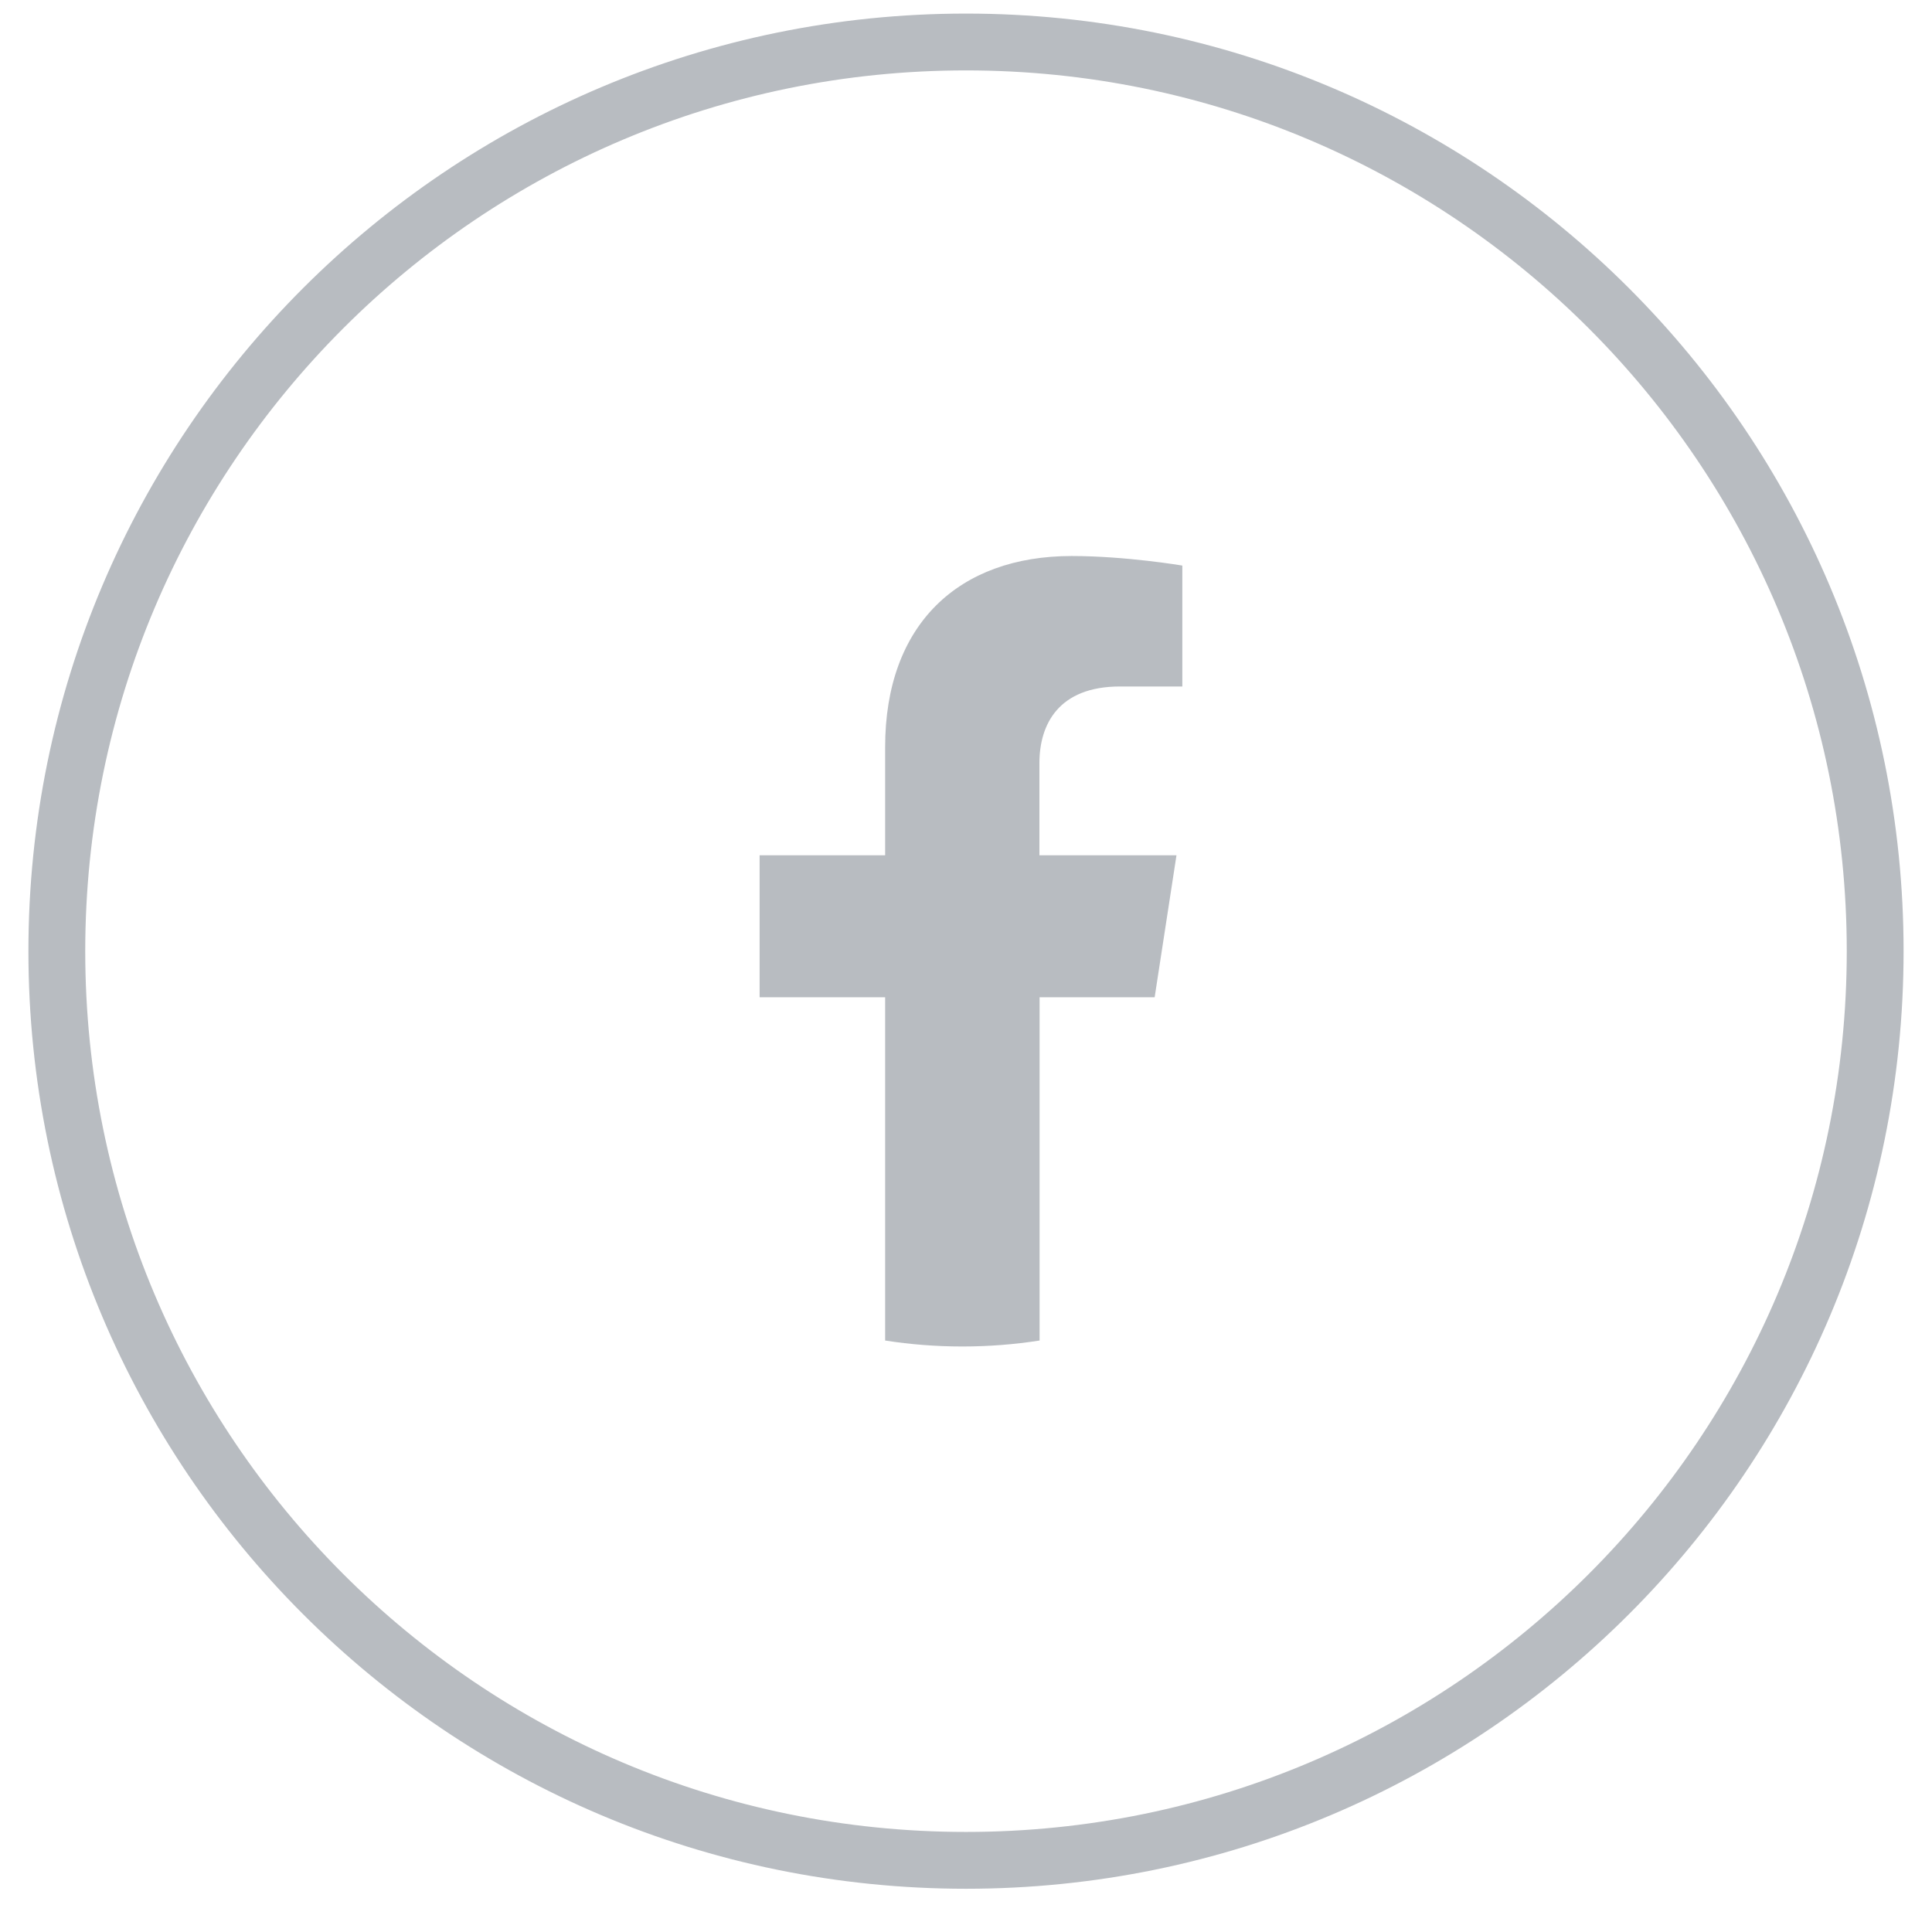 <svg width="34" height="34" viewBox="0 0 34 34" fill="none" xmlns="http://www.w3.org/2000/svg">
<path d="M17 32.739C25.837 32.739 33 25.576 33 16.739C33 7.903 25.837 0.739 17 0.739C8.163 0.739 1 7.903 1 16.739C1 25.576 8.163 32.739 17 32.739Z" stroke="#B8BCC1" stroke-miterlimit="10"/>
<path d="M20.32 17.55L20.704 15.052H18.292V13.43C18.292 12.746 18.63 12.081 19.71 12.081H20.807V9.953C20.807 9.953 19.813 9.785 18.86 9.785C16.875 9.785 15.577 10.983 15.577 13.148V15.052H13.368V17.55H15.577V23.591C16.02 23.66 16.473 23.696 16.936 23.696C17.399 23.696 17.852 23.66 18.295 23.591V17.55H20.32Z" fill="#B8BCC1"/>
</svg>

